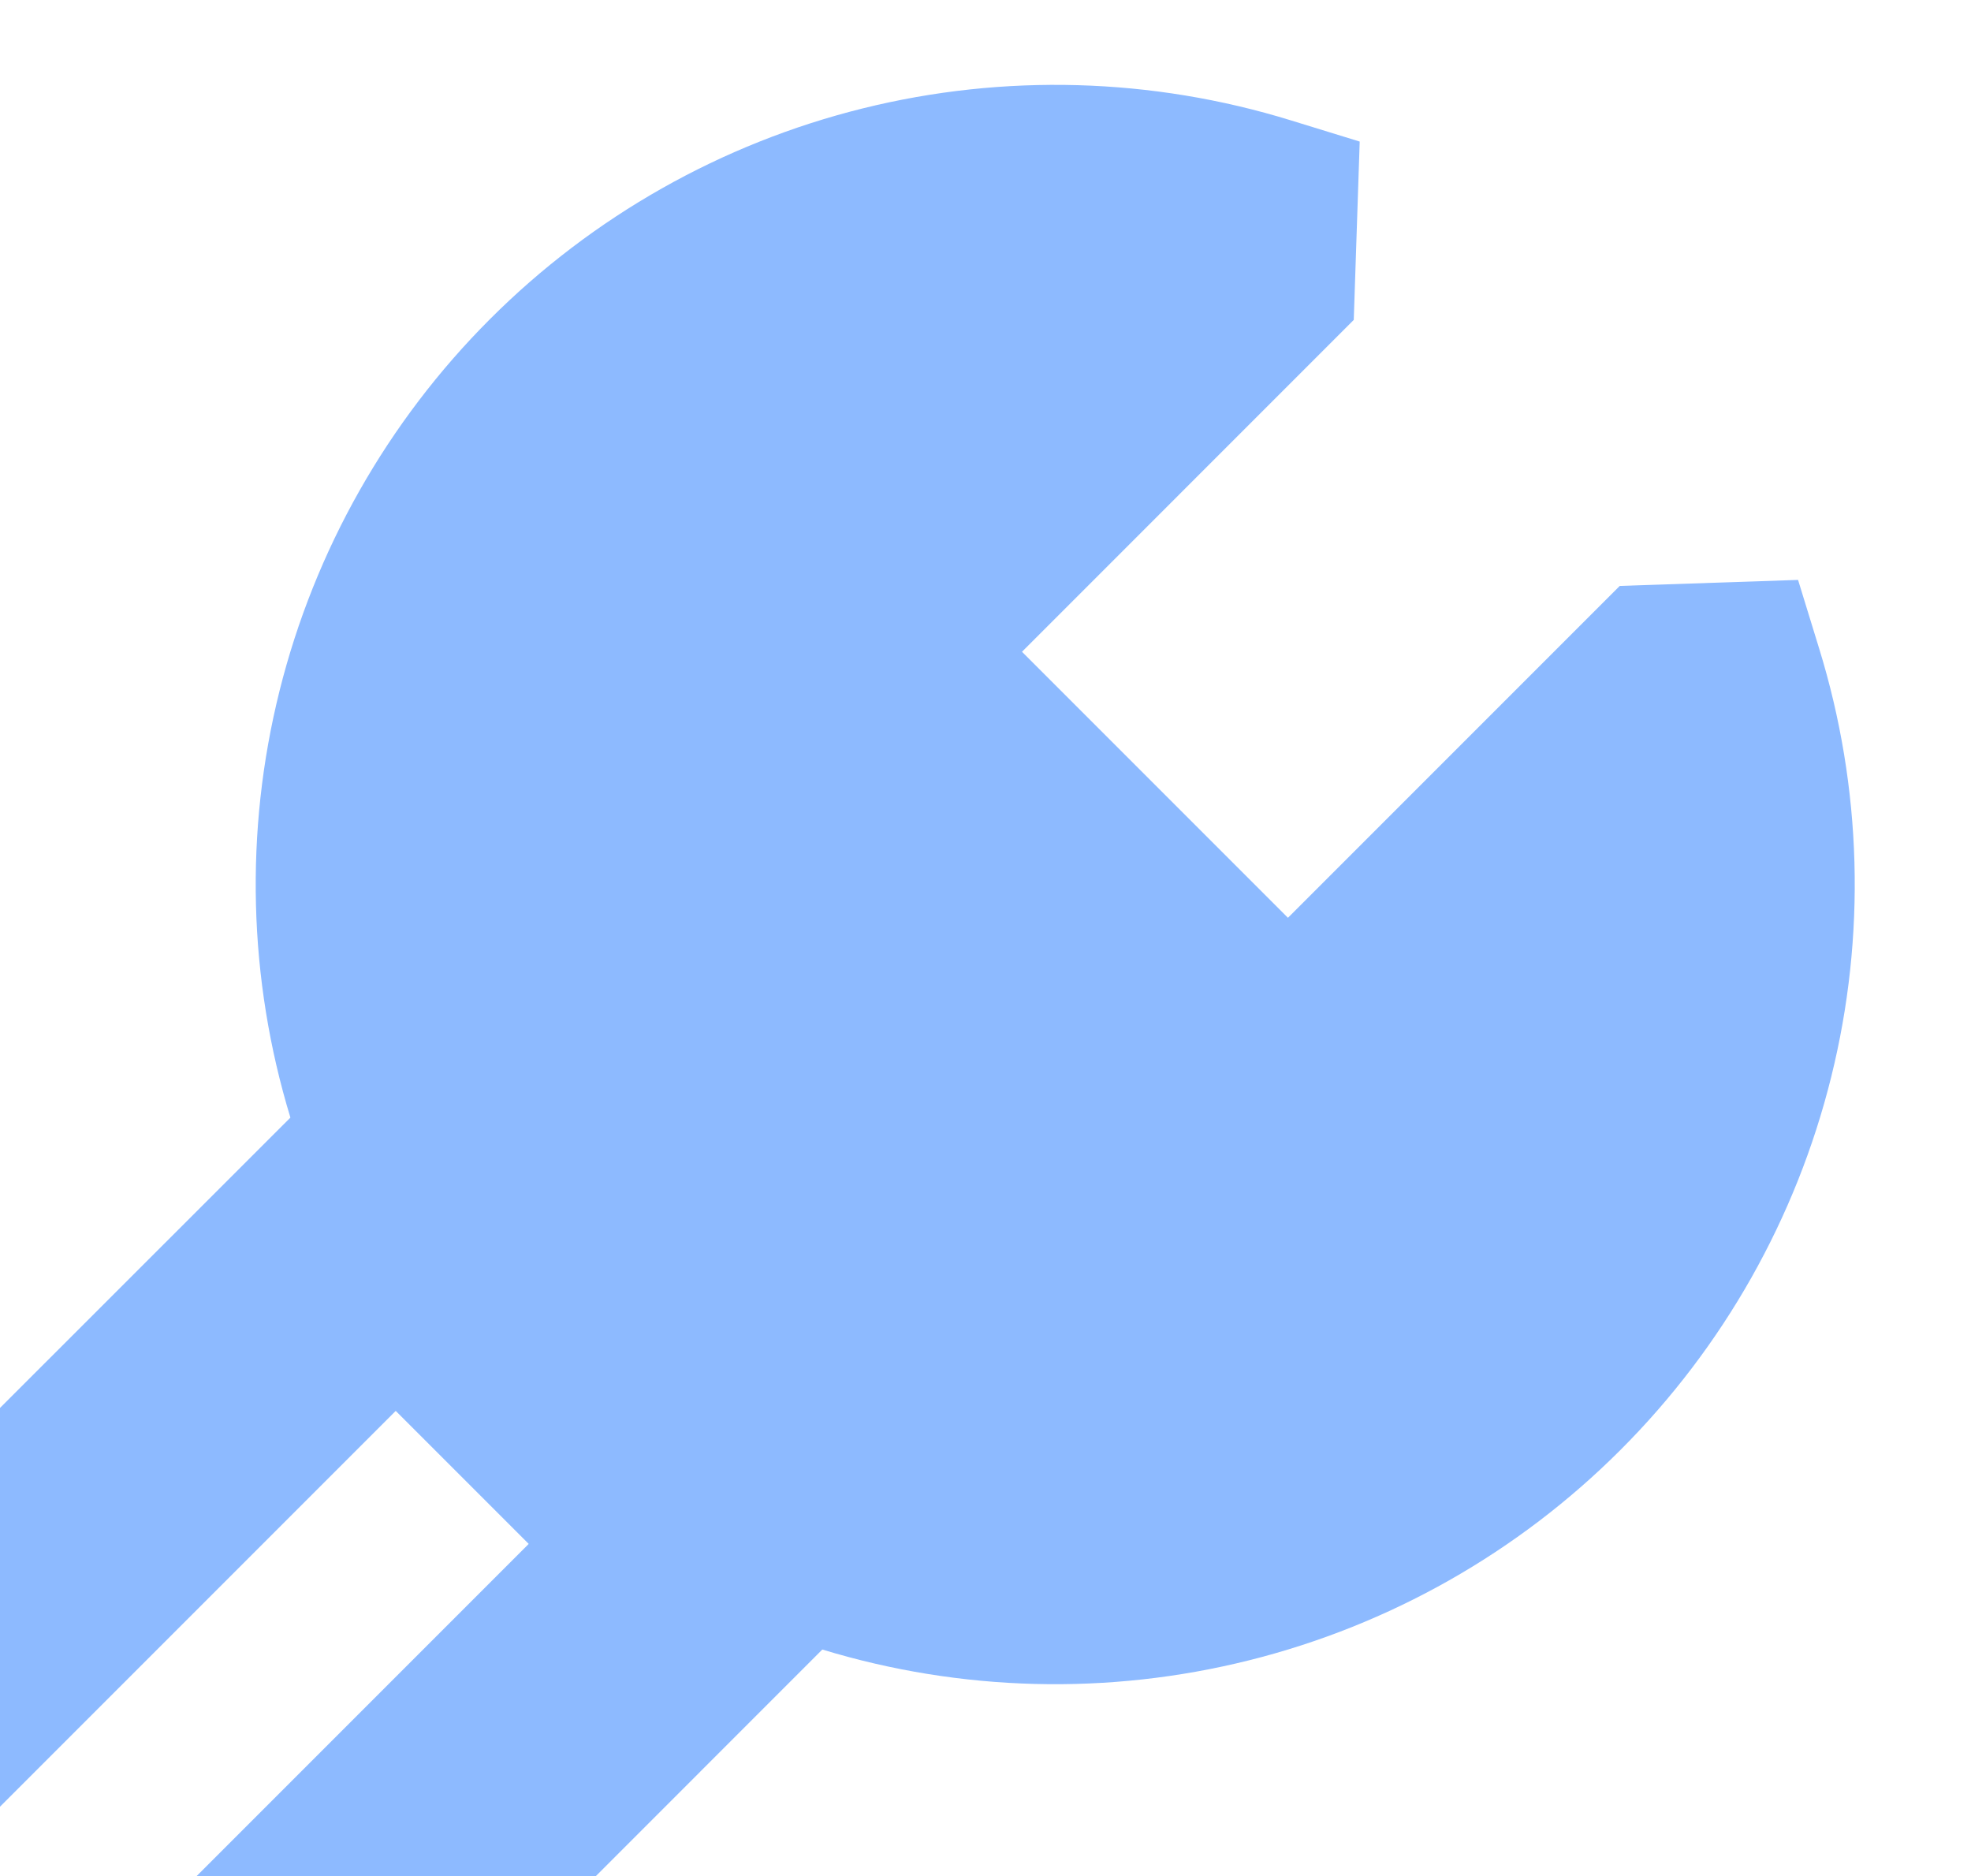 <svg width="62" height="59" viewBox="0 0 62 59" fill="none" xmlns="http://www.w3.org/2000/svg">
<path d="M50.951 18.427L56.56 18.238L57.225 20.401C58.574 24.772 58.705 29.429 57.603 33.869C56.502 38.31 54.21 42.365 50.974 45.6C47.751 48.824 43.713 51.111 39.29 52.216C34.868 53.322 30.228 53.205 25.867 51.877L10.203 67.544L3.922 61.264L16.631 48.555L12.448 44.372L-0.261 57.081L-6.533 50.809L9.135 35.148C7.806 30.786 7.689 26.146 8.794 21.723C9.9 17.3 12.188 13.261 15.412 10.037C18.646 6.802 22.702 4.51 27.143 3.408C31.583 2.307 36.24 2.438 40.611 3.787L42.771 4.452L42.584 10.061L32.148 20.498L40.514 28.864L50.951 18.427Z" fill="#8DBAFF"/>
</svg>
